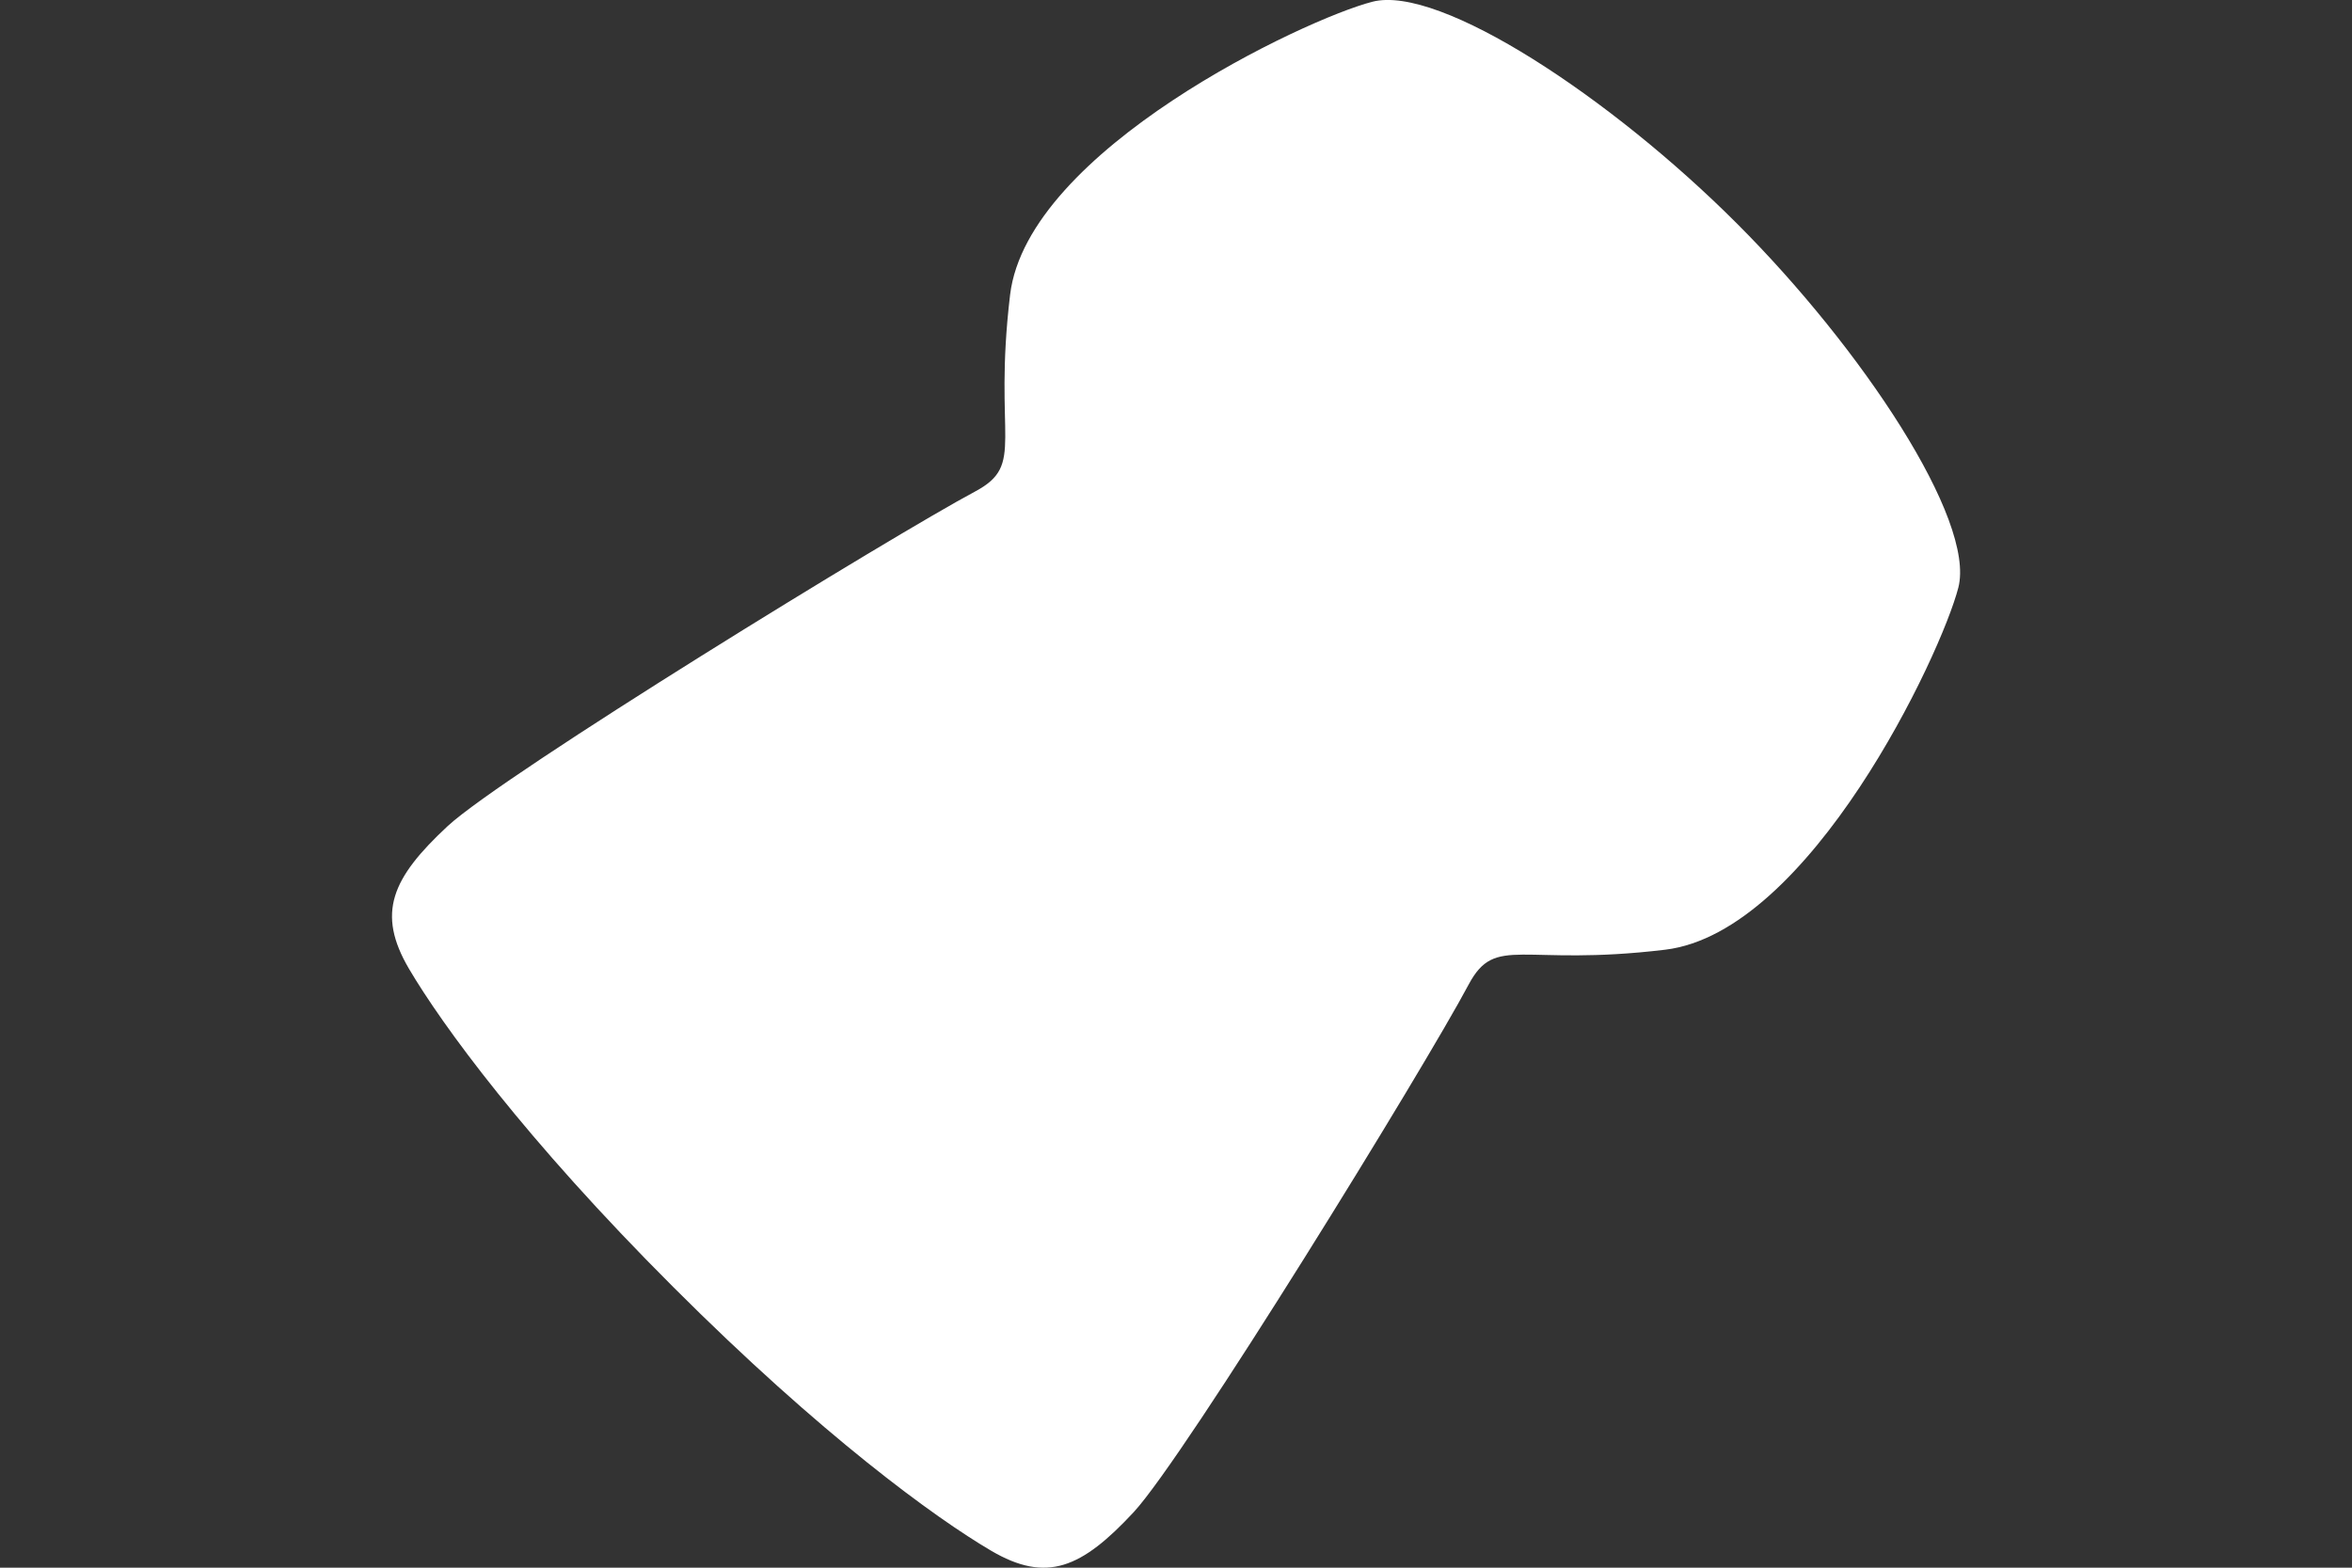 <?xml version="1.0" encoding="iso-8859-1"?>
<!-- Generator: Adobe Illustrator 16.0.0, SVG Export Plug-In . SVG Version: 6.00 Build 0)  -->
<!DOCTYPE svg PUBLIC "-//W3C//DTD SVG 1.1//EN" "http://www.w3.org/Graphics/SVG/1.1/DTD/svg11.dtd">
<svg version="1.1" id="Calque_1" xmlns="http://www.w3.org/2000/svg" xmlns:xlink="http://www.w3.org/1999/xlink" x="0px" y="0px"
	 width="30px" height="20px" viewBox="0 0 30 20" style="enable-background:new 0 0 30 20;" xml:space="preserve">
<rect x="0" y="0" width="30" height="20" fill="#333333" stroke="none"/>
<path style="fill:#FFFFFF;" d="M17.506,0.022c-0.858,0.22-4.399,1.891-4.622,3.738c-0.22,1.843,0.203,2.162-0.442,2.508
	c-1.053,0.562-6.019,3.609-6.734,4.273c-0.711,0.662-0.909,1.107-0.491,1.819c0.421,0.714,1.475,2.165,3.369,4.058
	c1.893,1.894,3.342,2.946,4.055,3.365c0.711,0.418,1.156,0.221,1.818-0.49c0.664-0.717,3.715-5.679,4.274-6.733
	c0.346-0.647,0.665-0.222,2.507-0.444c1.847-0.223,3.518-3.761,3.739-4.62c0.221-0.862-1.23-3.051-2.825-4.645
	C20.556,1.251,18.365-0.199,17.506,0.022z"/>
</svg>
